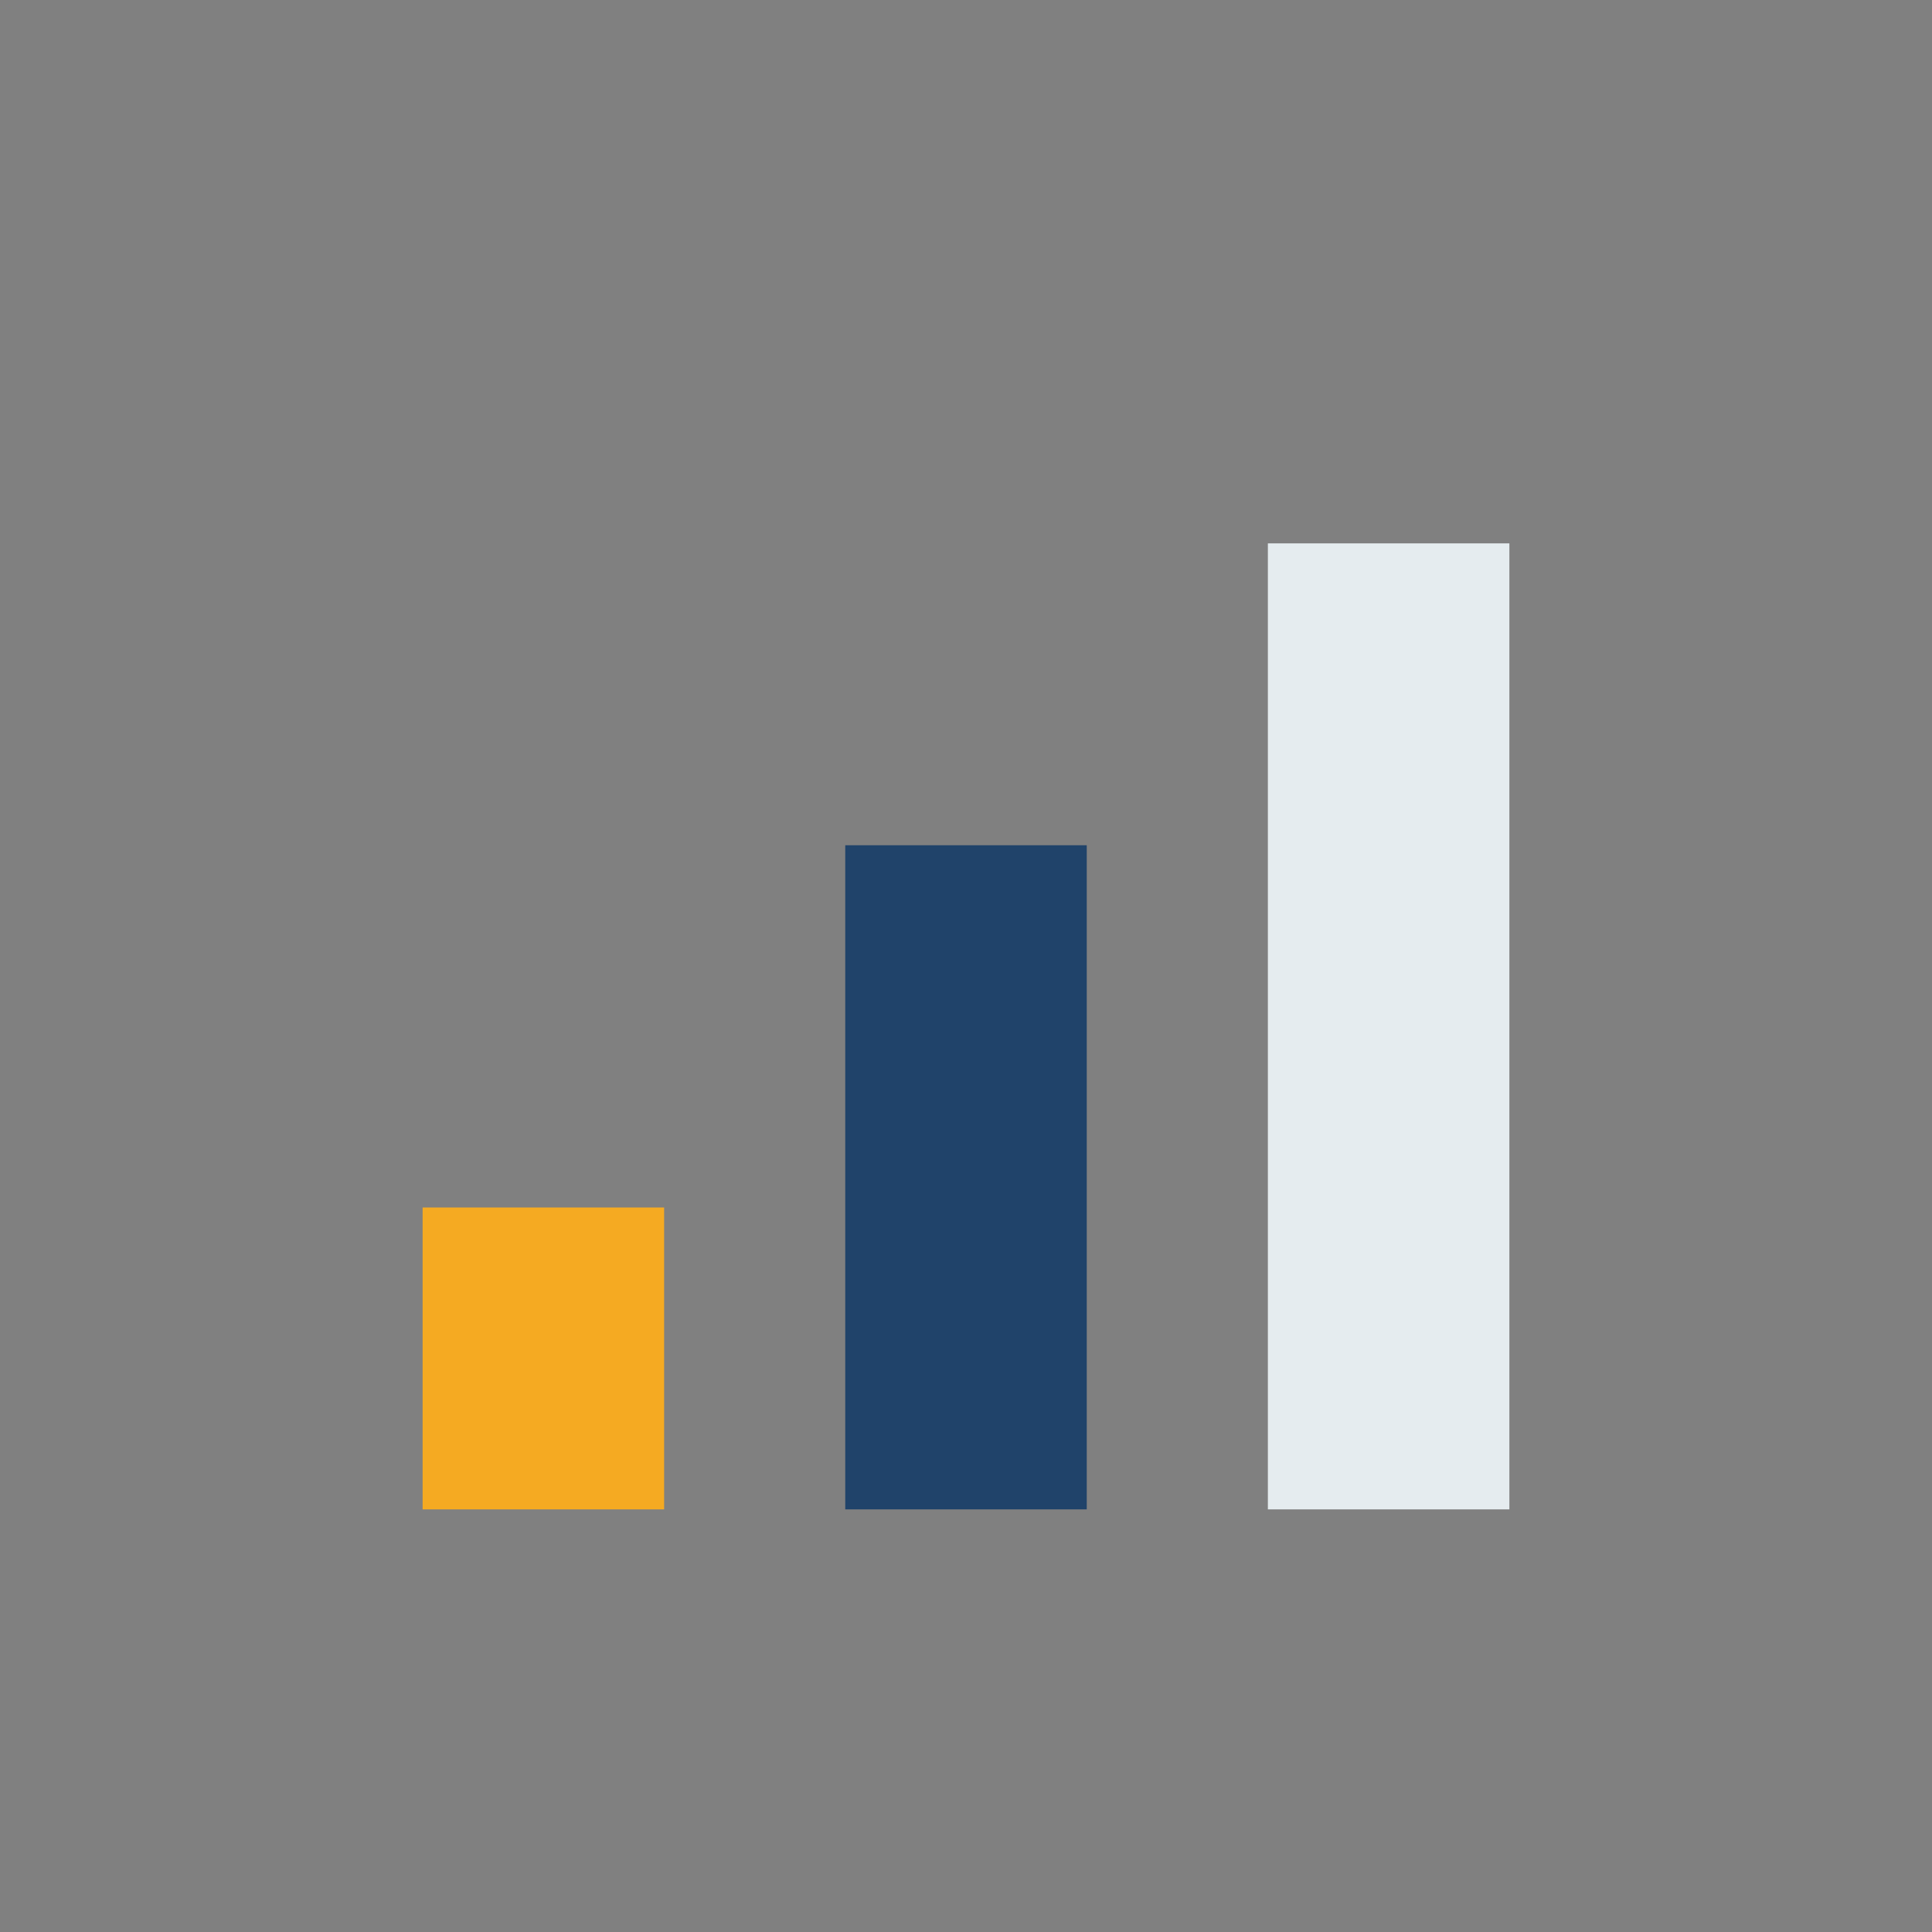 <?xml version="1.0" encoding="UTF-8"?>
<svg xmlns="http://www.w3.org/2000/svg" width="32" height="32" viewBox="0 0 32 32"><rect x="0" y="0" width="32" height="32" fill="#808080" stroke="none"/><rect x="7" y="20" width="4" height="5" fill="#F5AA22"/><rect x="14" y="14" width="4" height="11" fill="#20436A"/><rect x="21" y="9" width="4" height="16" fill="#E5ECEF"/></svg>